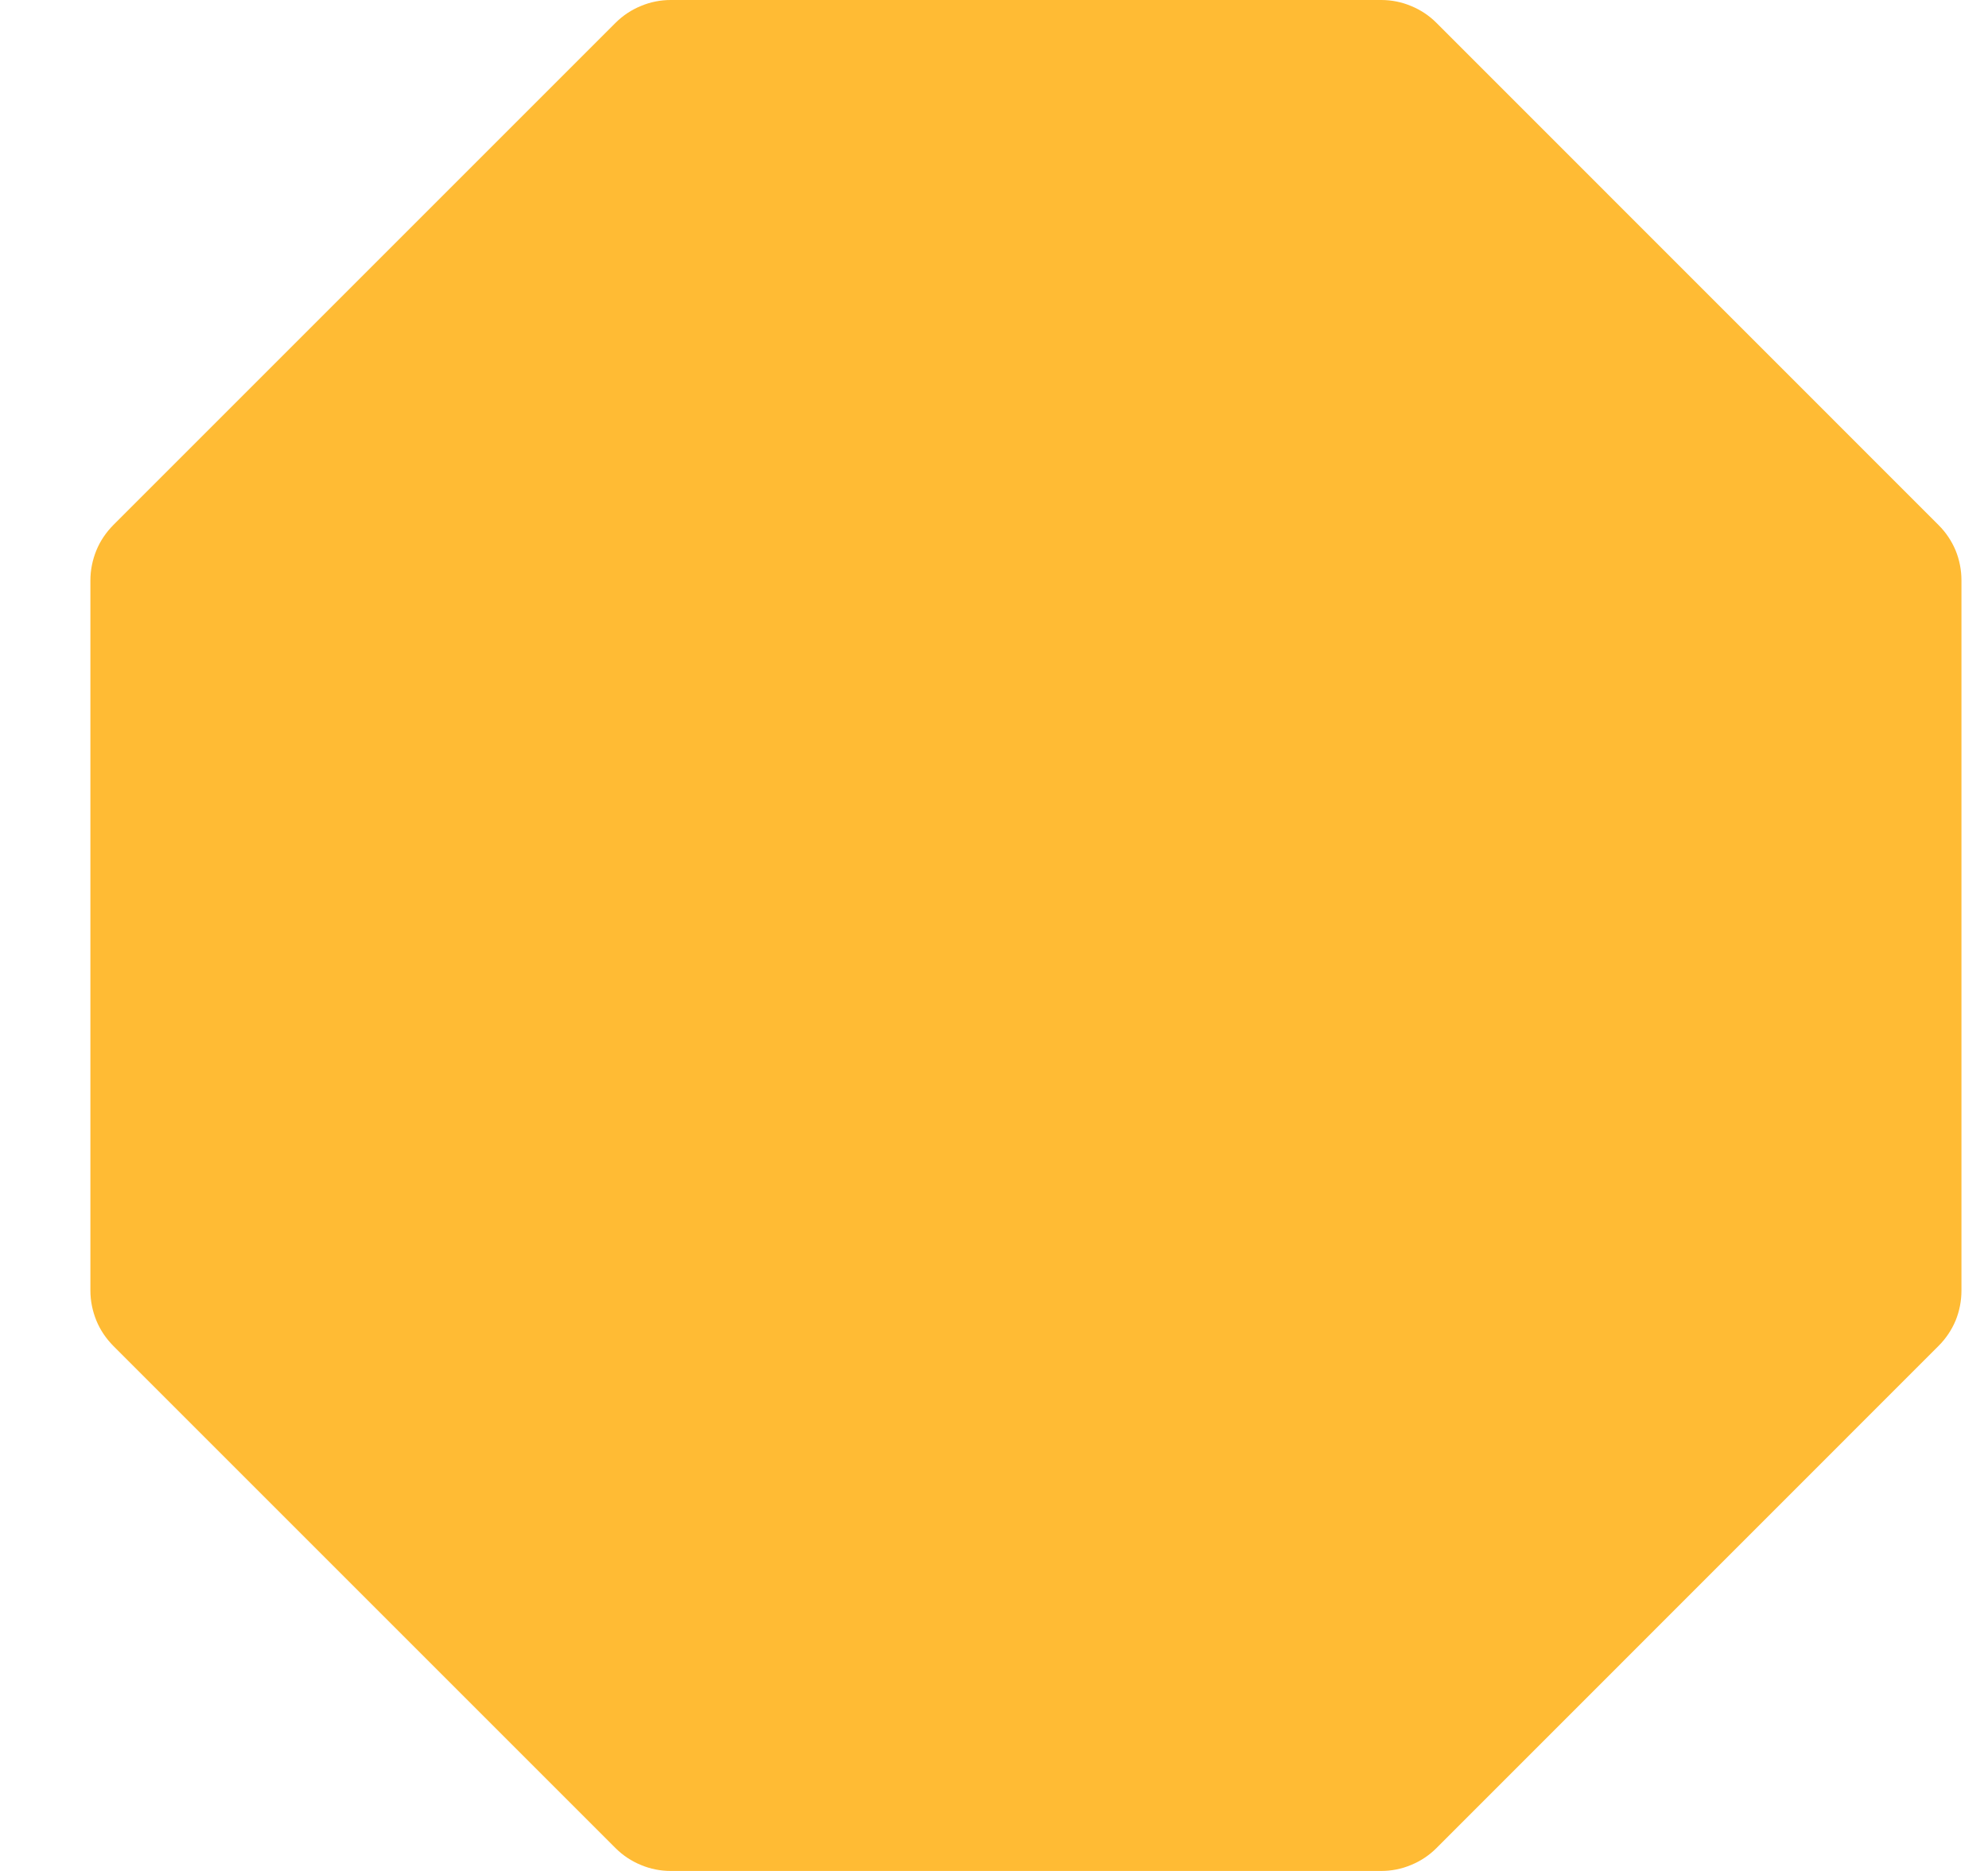 <svg width="17" height="16" viewBox="0 0 17 16" fill="none" xmlns="http://www.w3.org/2000/svg">
<path d="M11.811 2.06134e-07H5.736C5.648 -6.86572e-05 5.562 0.017 5.481 0.051C5.4 0.084 5.326 0.133 5.264 0.195L0.968 4.491C0.907 4.553 0.857 4.626 0.824 4.707C0.791 4.788 0.773 4.875 0.773 4.963V11.037C0.773 11.125 0.791 11.212 0.824 11.293C0.857 11.374 0.907 11.447 0.968 11.509L5.264 15.805C5.326 15.867 5.4 15.916 5.481 15.949C5.562 15.983 5.648 16 5.736 16H11.811C11.899 16 11.985 15.983 12.066 15.949C12.147 15.916 12.221 15.867 12.283 15.805L16.578 11.509C16.64 11.447 16.689 11.374 16.723 11.293C16.756 11.212 16.773 11.125 16.773 11.037V4.963C16.773 4.875 16.756 4.788 16.723 4.707C16.689 4.626 16.64 4.553 16.578 4.491L12.283 0.195C12.221 0.133 12.147 0.084 12.066 0.051C11.985 0.017 11.899 -6.86572e-05 11.811 2.06134e-07Z" fill="#FFBB34"/>
</svg>
